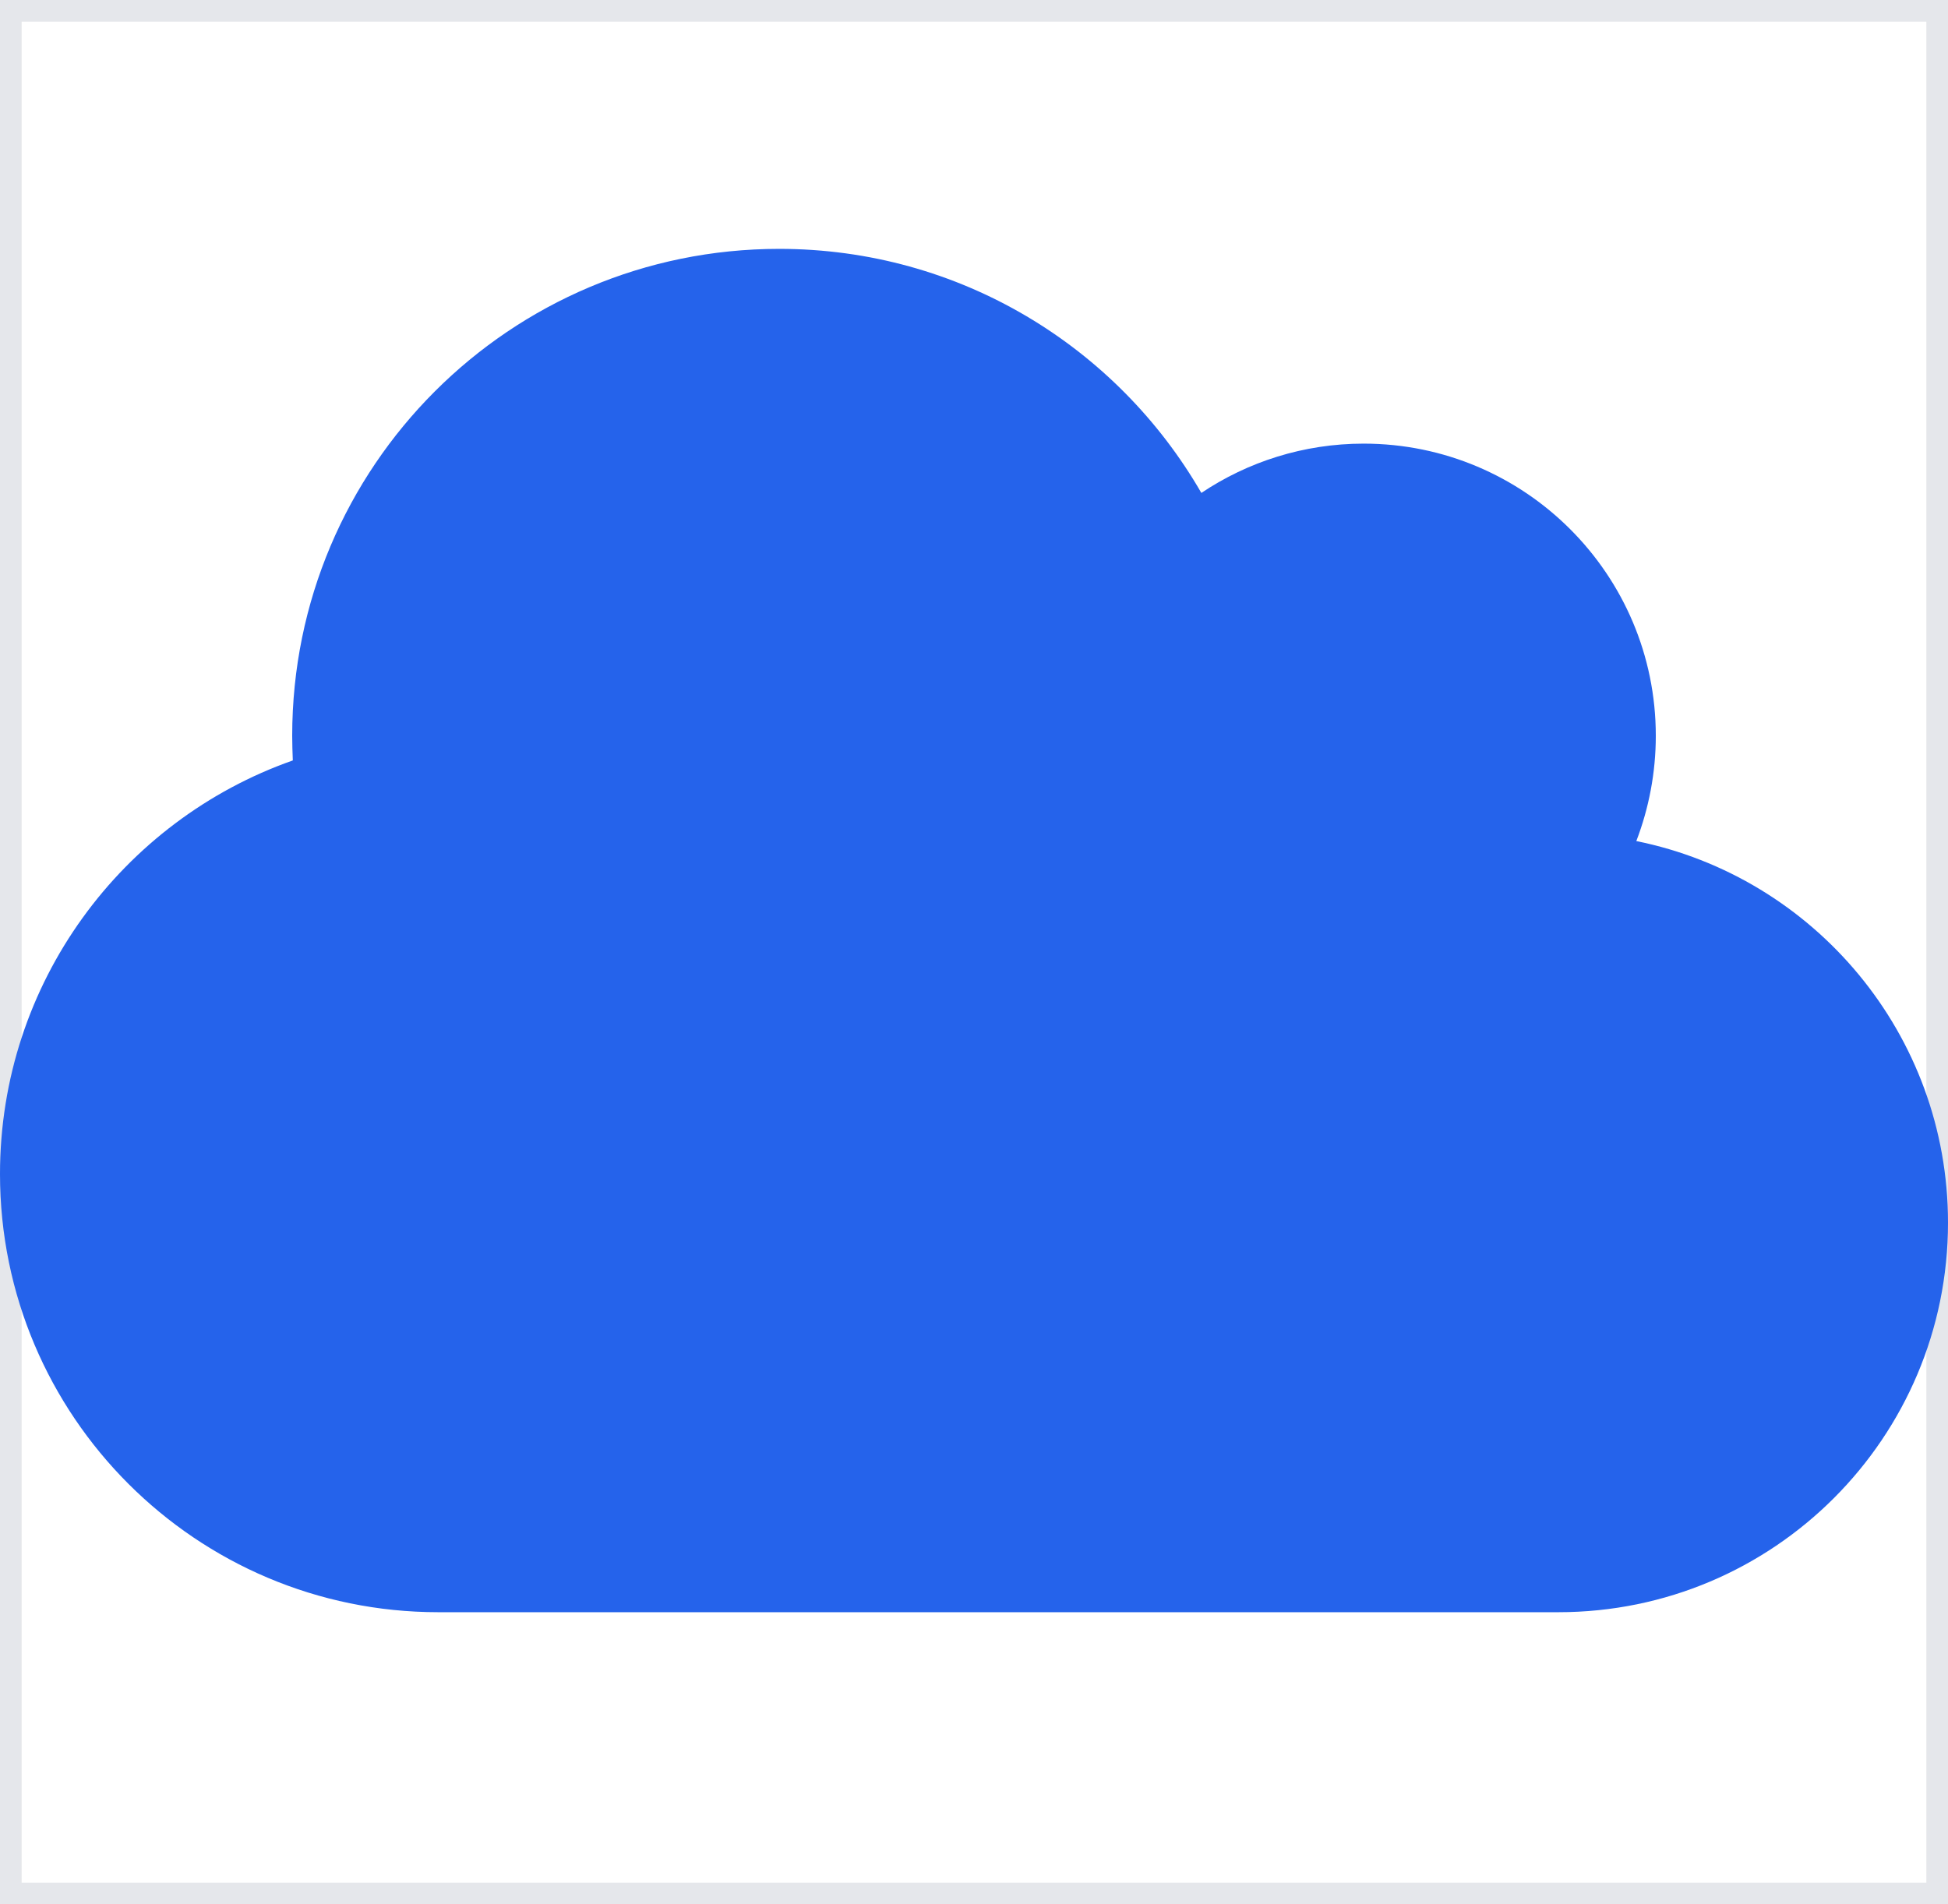 <svg width="45" height="44" viewBox="0 0 45 44" fill="none" xmlns="http://www.w3.org/2000/svg">
<path d="M0 0H45V44H0V0Z" stroke="#E5E7EB"/>
<g clip-path="url(#clip0_44_48)">
<path d="M0 27.125C0 32.715 4.535 37.25 10.125 37.25H36C40.971 37.25 45 33.221 45 28.25C45 23.898 41.906 20.262 37.8 19.433C38.088 18.68 38.25 17.858 38.25 17C38.25 13.273 35.227 10.25 31.5 10.25C30.115 10.25 28.821 10.672 27.752 11.389C25.805 8.014 22.169 5.75 18 5.75C11.784 5.75 6.75 10.784 6.75 17C6.75 17.19 6.757 17.38 6.764 17.57C2.827 18.955 0 22.709 0 27.125Z" fill="#2563EB"/>
</g>
<defs>
<clipPath id="clip0_44_48">
<path d="M0 3.5H45V39.5H0V3.5Z" fill="white"/>
</clipPath>
</defs>
</svg>
